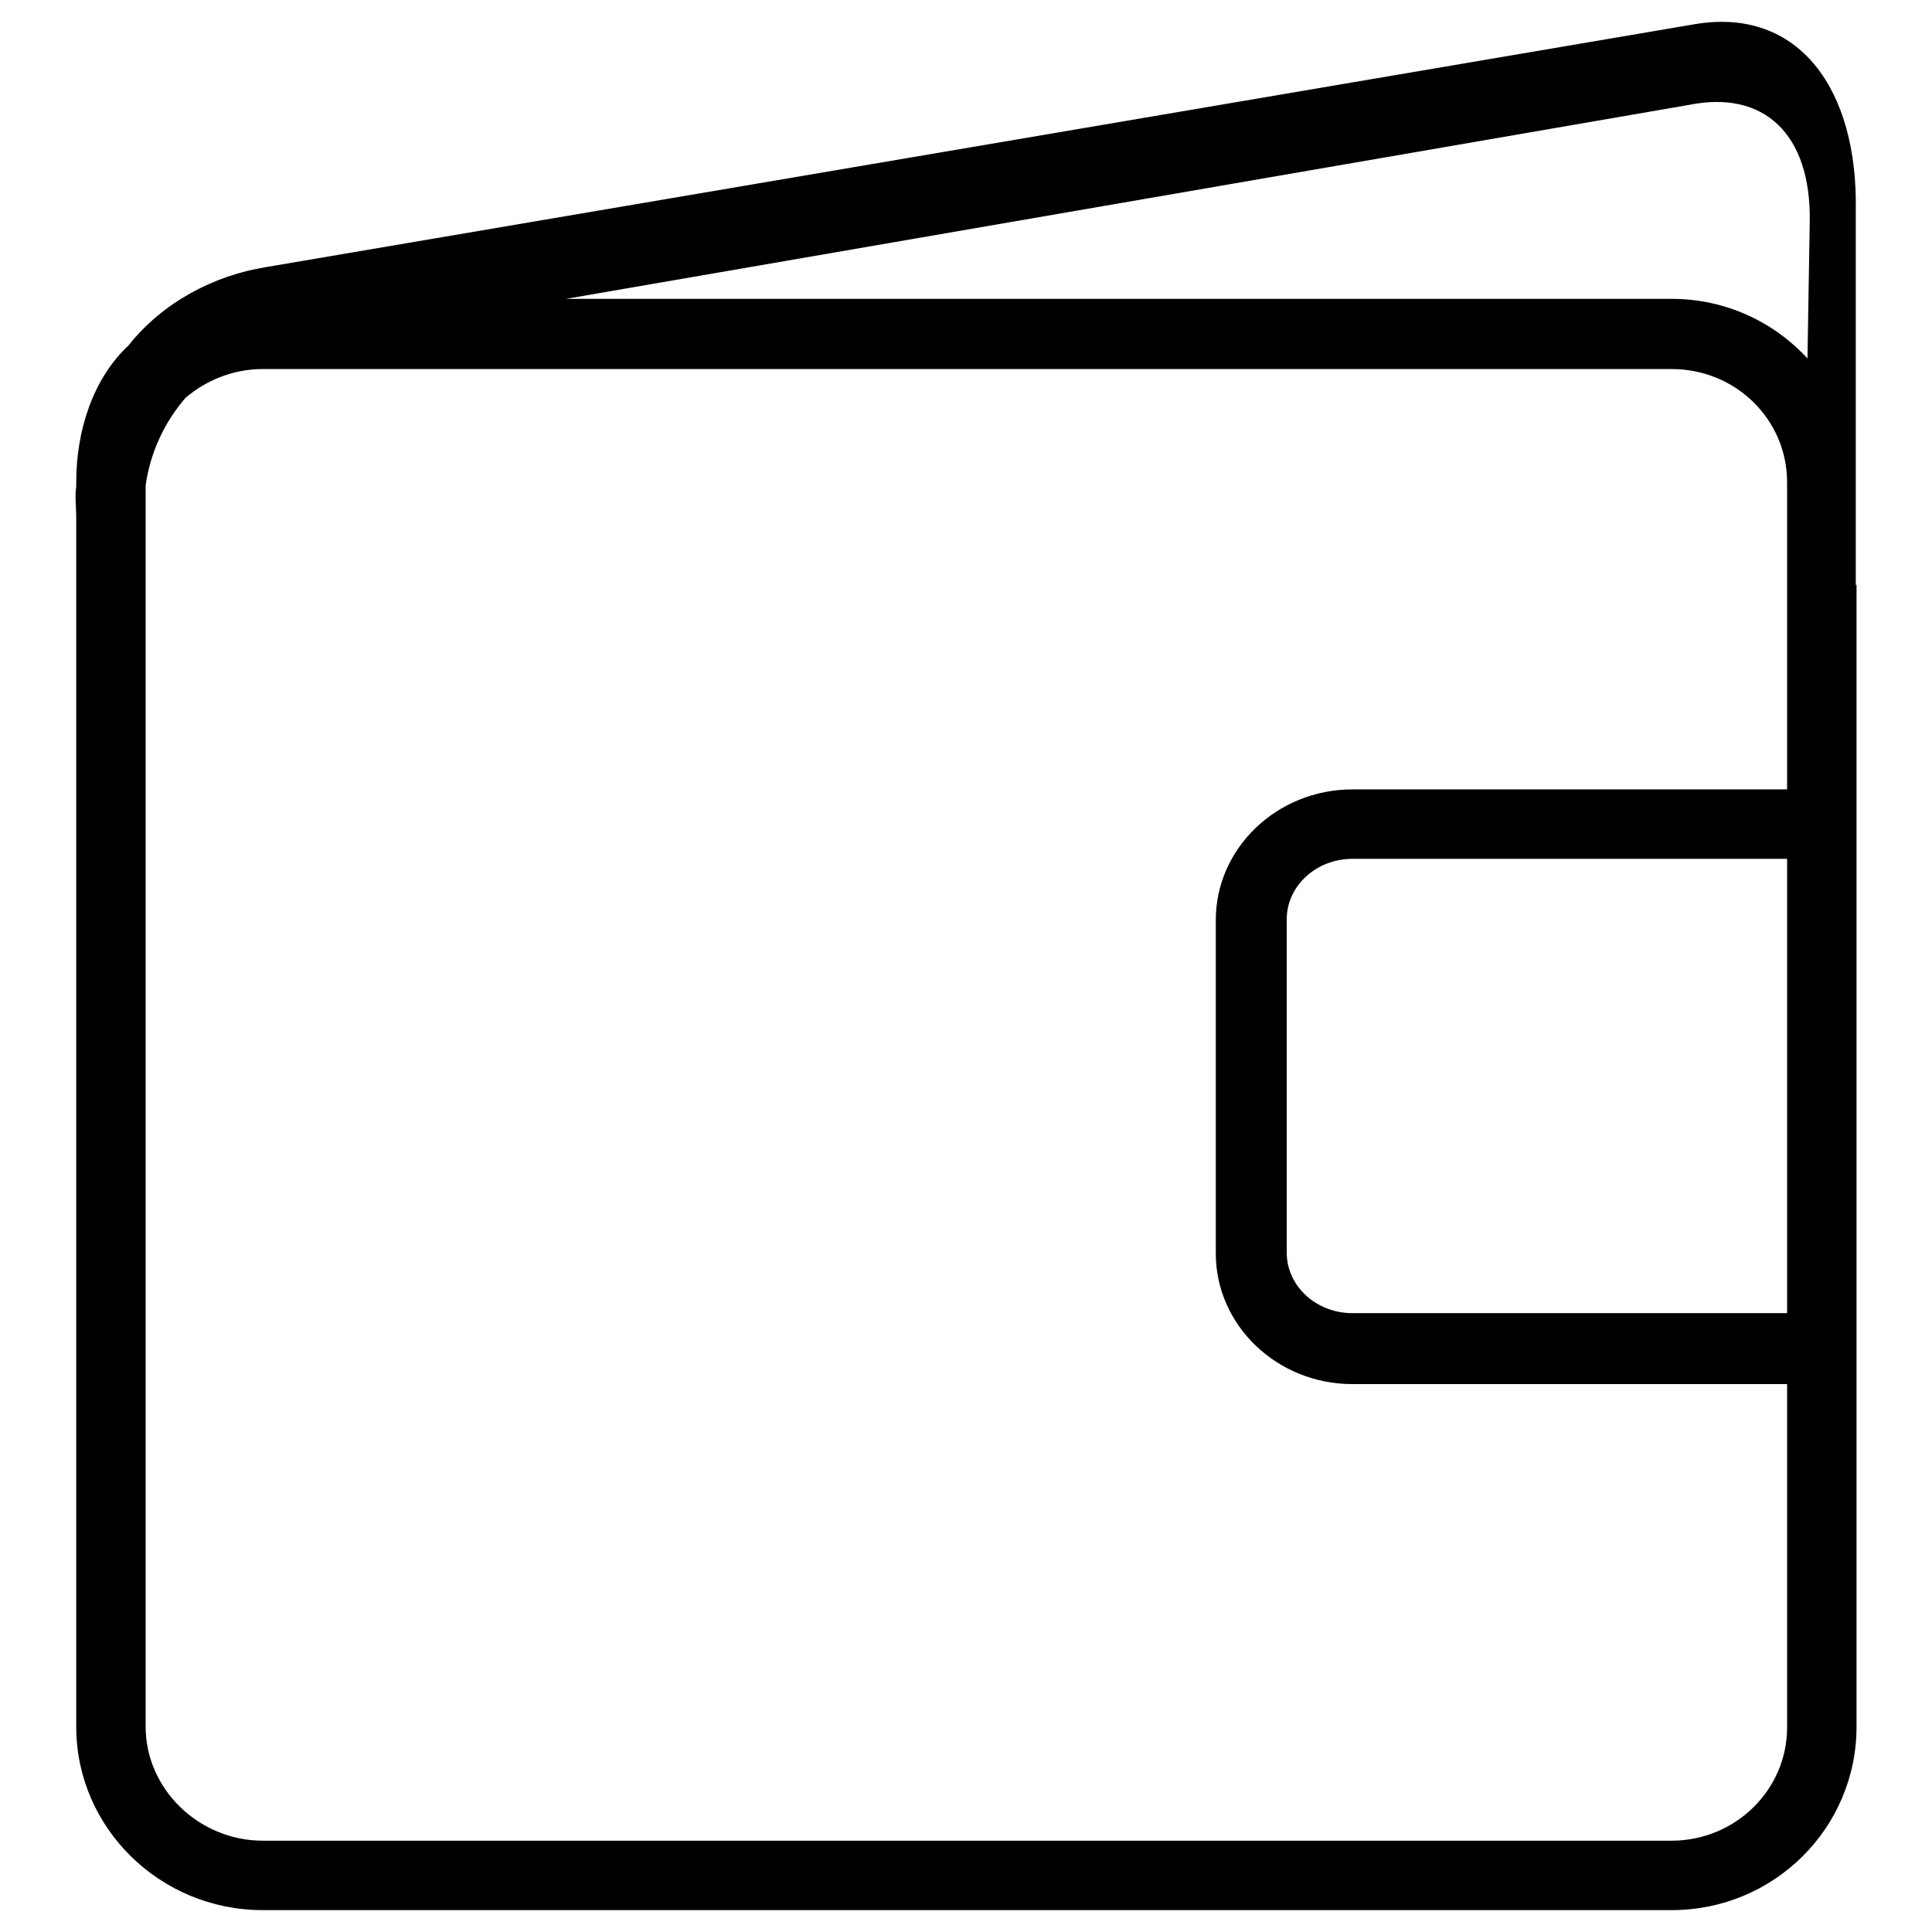 <?xml version="1.0" encoding="utf-8"?>
<!-- Svg Vector Icons : http://www.onlinewebfonts.com/icon -->
<!DOCTYPE svg PUBLIC "-//W3C//DTD SVG 1.1//EN" "http://www.w3.org/Graphics/SVG/1.1/DTD/svg11.dtd">
<svg version="1.1" xmlns="http://www.w3.org/2000/svg" xmlns:xlink="http://www.w3.org/1999/xlink" x="0px" y="0px" viewBox="0 0 256 256" enable-background="new 0 0 256 256" xml:space="preserve">
<g><g><path fill="#000000" d="M246,77.5v92.6v50.5l0,0v8.2c0,13.4-10.9,24.3-24.5,24.3H34.8c-13.6,0-24.7-10.9-24.7-24.3v-8.2V68.5c0-1.4-0.2-2.7,0-4v-0.6c0-6.8,2.2-13.7,6.9-18.1c4.6-5.8,11.4-9.3,18.2-10.4L224.6,3.2c13.8-2.3,21.6,8.7,21.3,24.7V77.5z M34.8,243.9h186.7c8.4,0,15.3-6.7,15.3-15v-45.5h-57.6c-10,0-18.1-7.8-18.1-17.3v-44.2c0-9.5,8.1-17.3,18.1-17.3h57.6V63.9c0-8.3-6.8-15-15.3-15H34.8c-3.9,0-7.5,1.5-10.2,3.8c-2.8,3.2-4.7,7.3-5.3,11.6v164.5C19.3,237.1,26.4,243.9,34.8,243.9z M236.8,174.1v-60.3h-57.6c-4.8,0-8.7,3.6-8.7,8v44.2c0,4.4,3.9,8,8.7,8H236.8L236.8,174.1z M223.8,13.9L75,39.6h146.5c7.2,0,13.6,3.1,18,7.9l0.3-18.1C240,17.7,233.7,11.9,223.8,13.9z"/></g></g>
</svg>